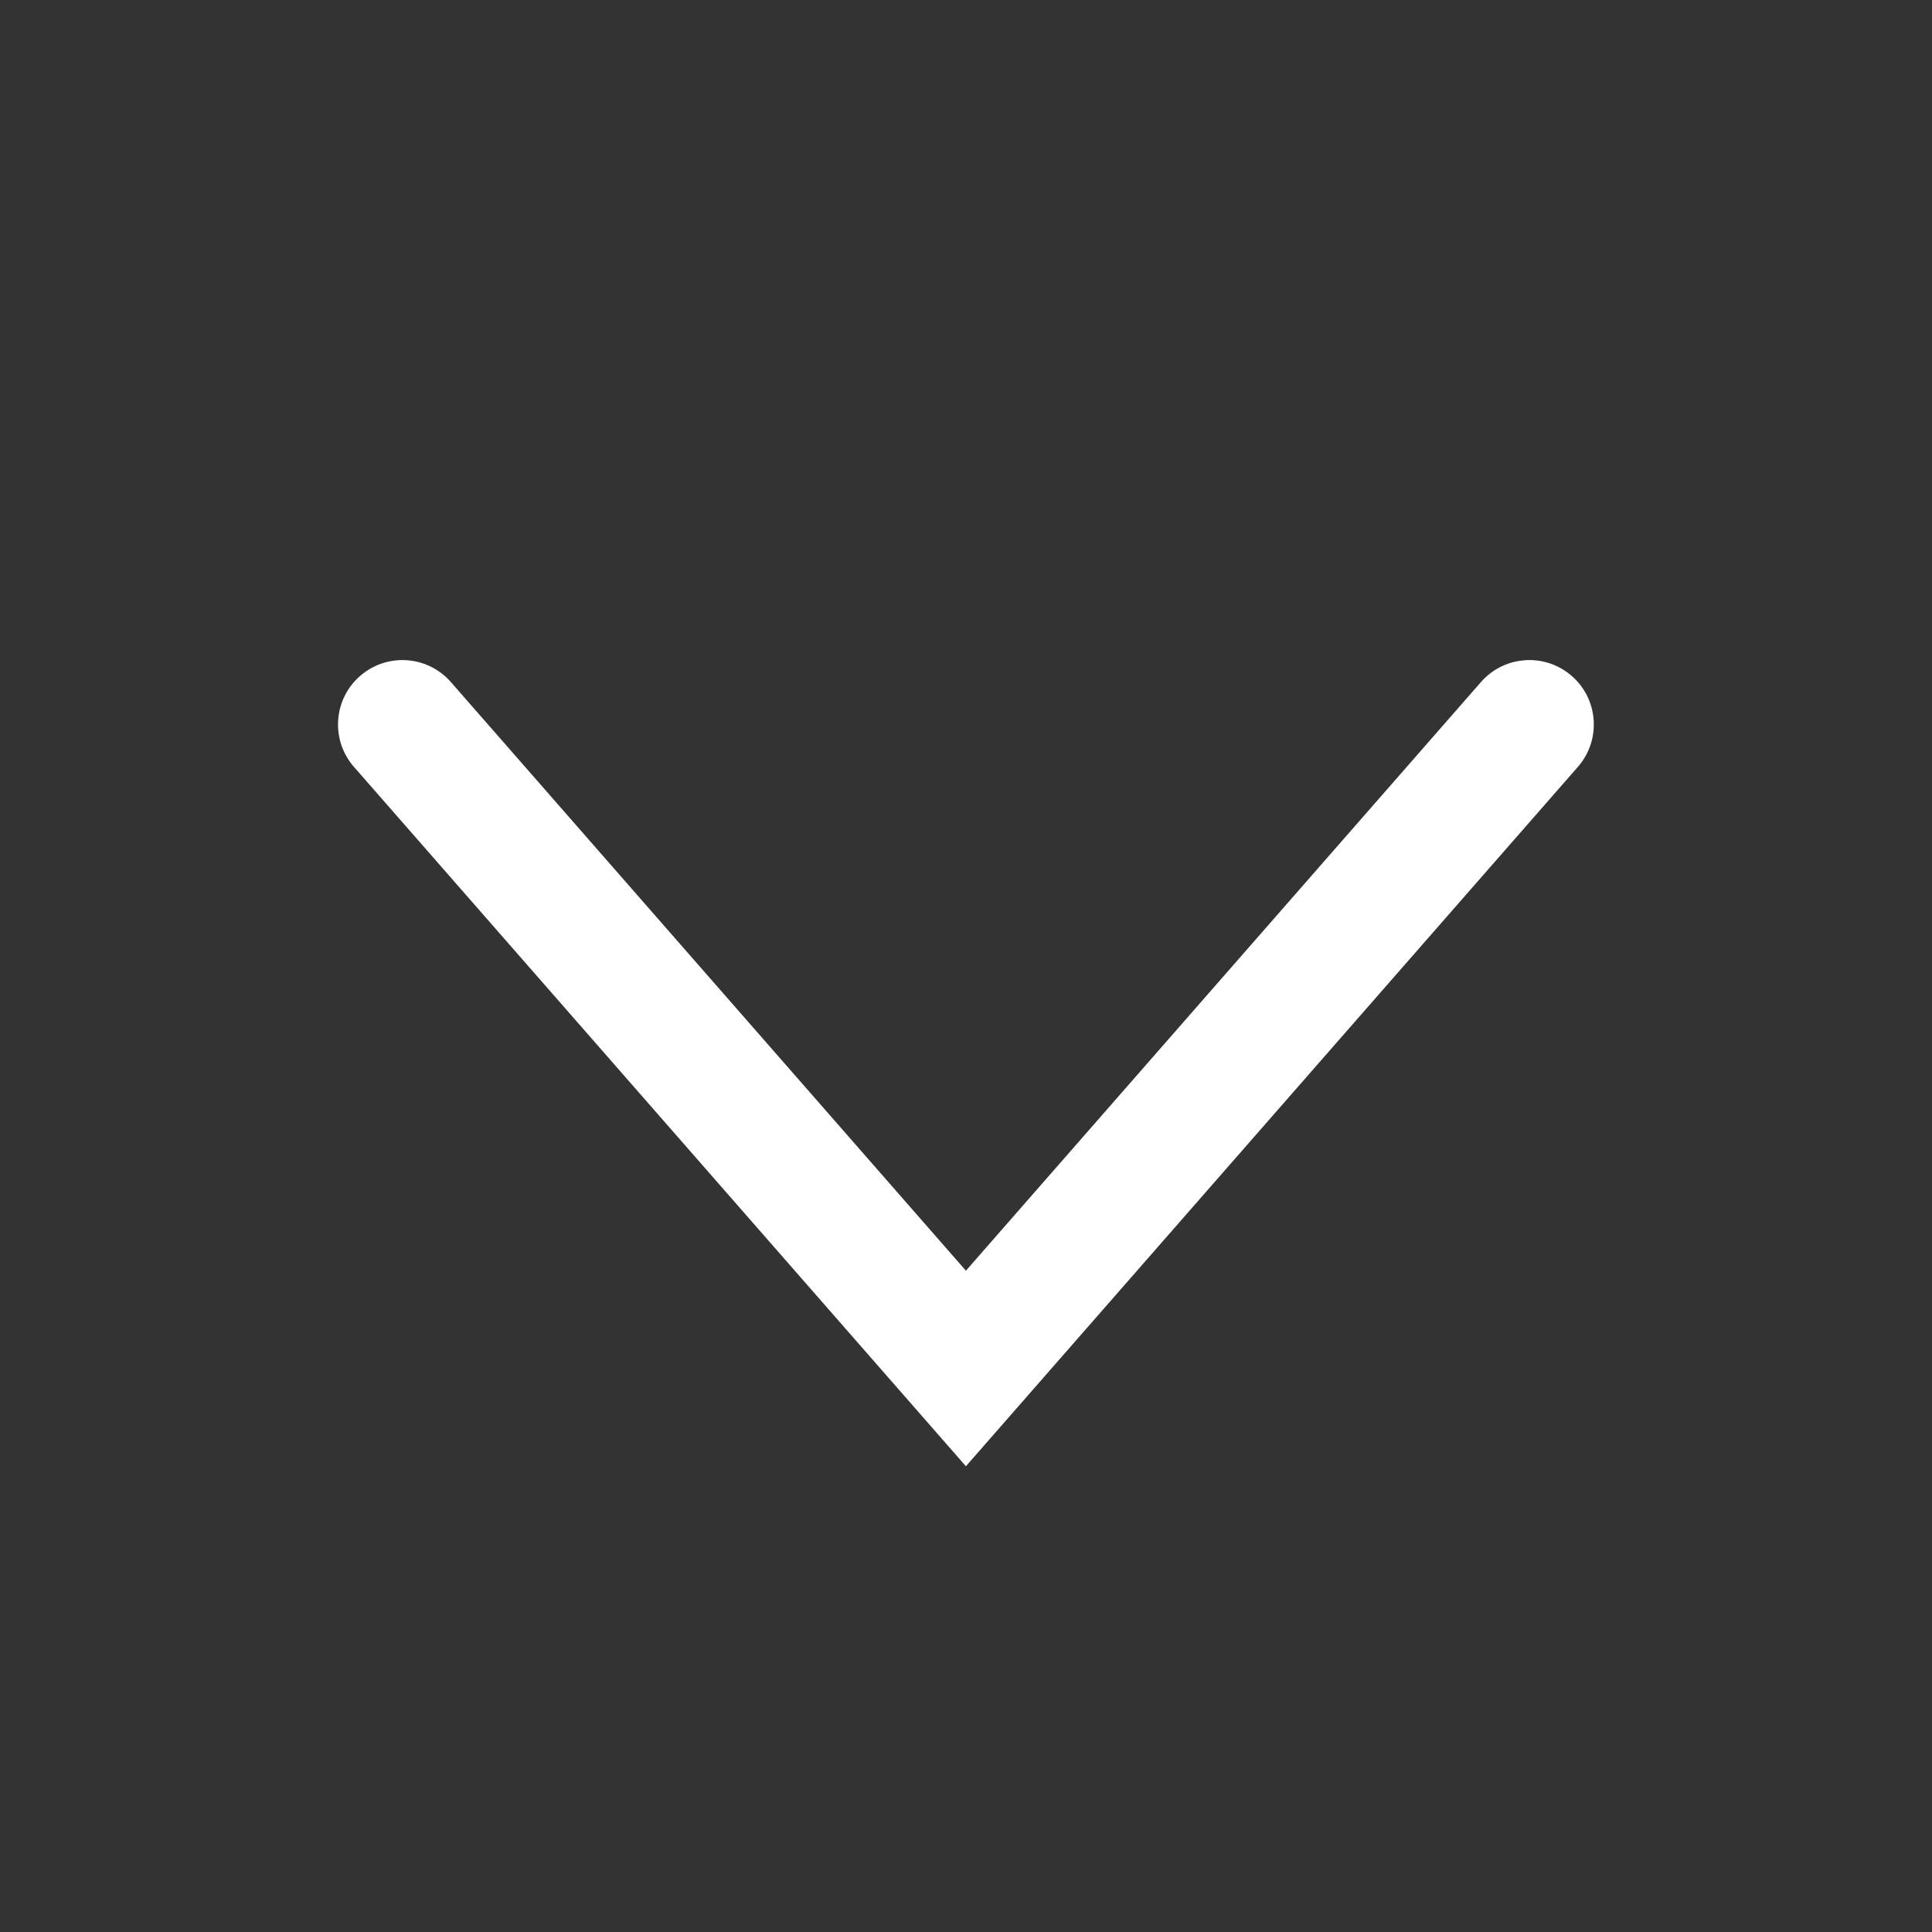 <svg width="45" height="45" viewBox="0 0 45 45" fill="none" xmlns="http://www.w3.org/2000/svg">
<rect x="0" y="0" width="45" height="45" fill="#333333" stroke="none"/>
<path fill-rule="evenodd" clip-rule="evenodd" d="M8.385 15.746C9.009 15.2 9.956 15.263 10.502 15.887L22.498 29.597L34.494 15.887C35.04 15.263 35.987 15.2 36.611 15.746C37.234 16.291 37.297 17.239 36.752 17.862L22.498 34.152L8.244 17.862C7.699 17.239 7.762 16.291 8.385 15.746Z" fill="white"/>
</svg>
